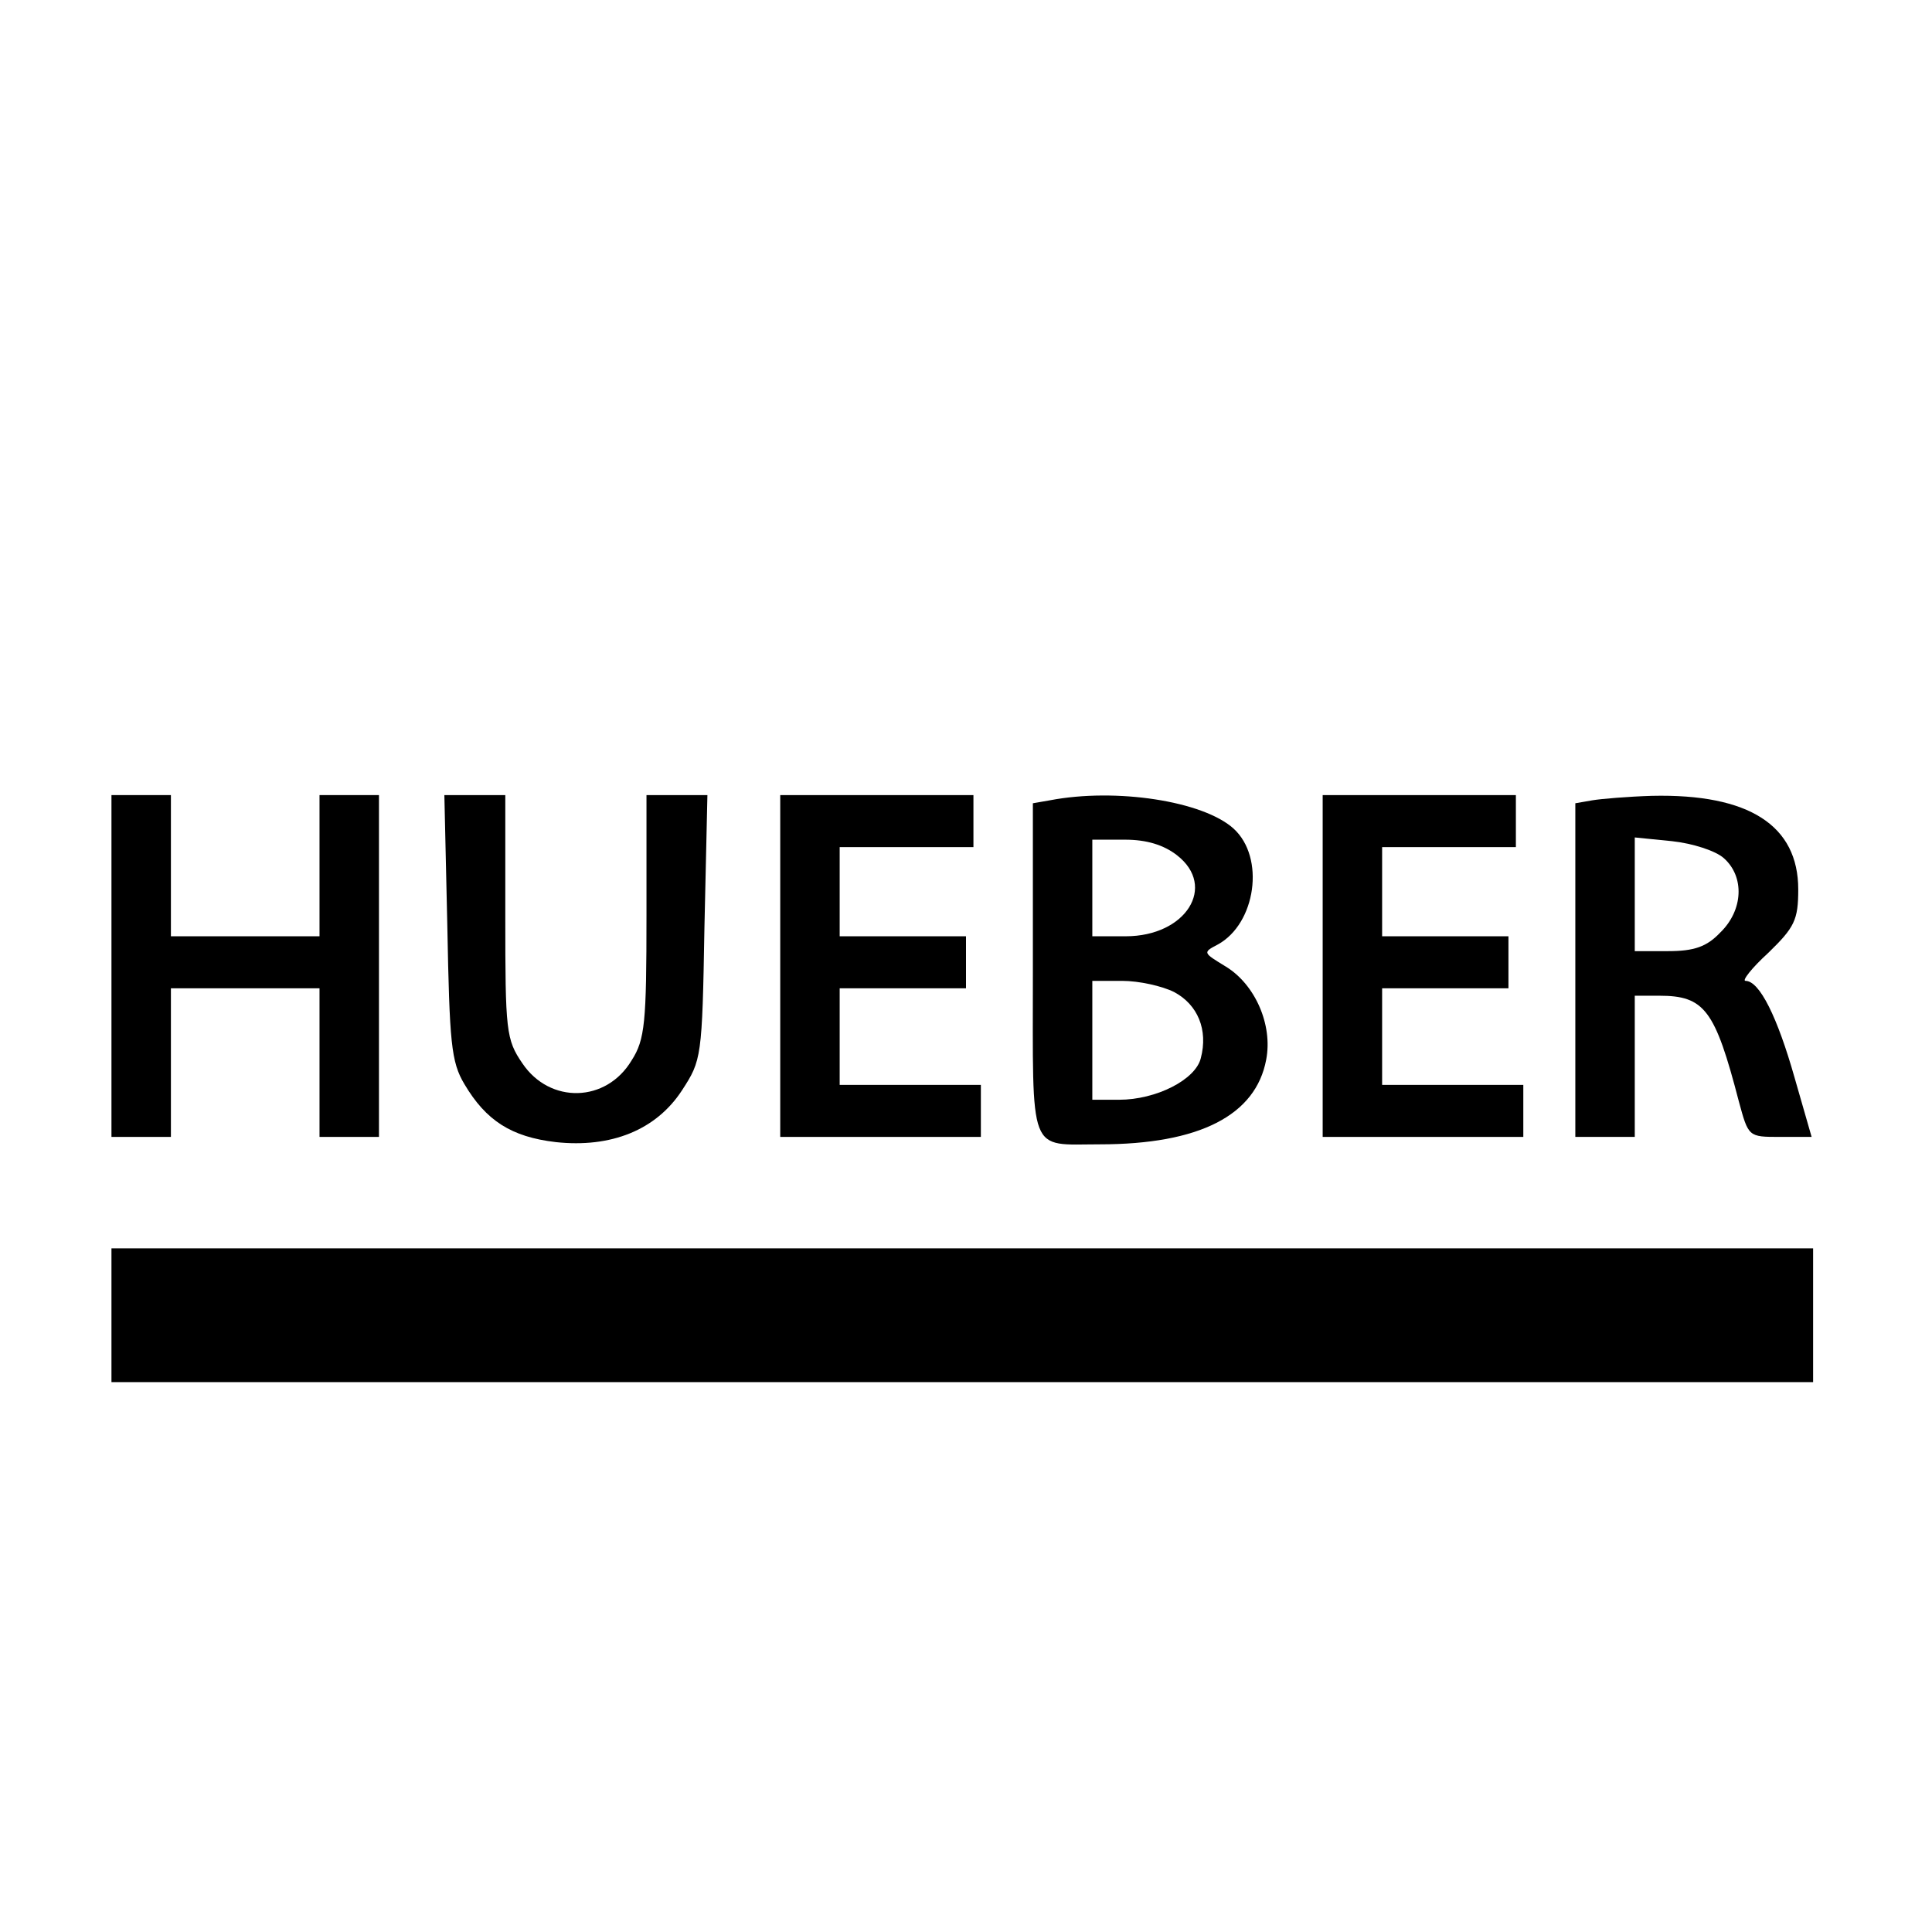 <?xml version="1.0" standalone="no"?>
<!DOCTYPE svg PUBLIC "-//W3C//DTD SVG 20010904//EN"
 "http://www.w3.org/TR/2001/REC-SVG-20010904/DTD/svg10.dtd">
<svg version="1.0" xmlns="http://www.w3.org/2000/svg"
 width="260pt" height="260pt" viewBox="0 0 260 260"
 preserveAspectRatio="xMidYMid meet">
<g transform="translate(0,260) scale(0.1,-0.1)"
fill="#000000" stroke="none">
<path d="M150 1300 l0 -230 40 0 40 0 0 100 0 100 100 0 100 0 0 -100 0 -100
40 0 40 0 0 230 0 230 -40 0 -40 0 0 -95 0 -95 -100 0 -100 0 0 95 0 95 -40 0
-40 0 0 -230z"/>
<path d="M602 1353 c3 -156 5 -182 23 -212 29 -49 63 -71 123 -78 74 -8 135
16 170 70 26 40 27 44 30 219 l4 178 -41 0 -41 0 0 -162 c0 -144 -2 -167 -20
-195 -34 -57 -110 -59 -147 -4 -22 32 -23 44 -23 197 l0 164 -41 0 -41 0 4
-177z"/>
<path d="M1050 1300 l0 -230 135 0 135 0 0 35 0 35 -95 0 -95 0 0 65 0 65 85
0 85 0 0 35 0 35 -85 0 -85 0 0 60 0 60 90 0 90 0 0 35 0 35 -130 0 -130 0 0
-230z"/>
<path d="M1413 1523 l-23 -4 0 -224 c0 -253 -7 -235 90 -235 134 0 210 39 224
114 9 47 -15 101 -54 125 -31 19 -32 19 -11 30 51 28 64 117 21 156 -41 37
-158 55 -247 38z m171 -74 c54 -42 12 -109 -69 -109 l-45 0 0 65 0 65 44 0
c29 0 52 -7 70 -21z m-4 -184 c32 -17 46 -51 36 -89 -7 -29 -60 -56 -110 -56
l-36 0 0 80 0 80 40 0 c23 0 54 -7 70 -15z"/>
<path d="M1780 1300 l0 -230 135 0 135 0 0 35 0 35 -95 0 -95 0 0 65 0 65 85
0 85 0 0 35 0 35 -85 0 -85 0 0 60 0 60 90 0 90 0 0 35 0 35 -130 0 -130 0 0
-230z"/>
<path d="M2143 1523 l-23 -4 0 -225 0 -224 40 0 40 0 0 95 0 95 33 0 c61 0 75
-19 107 -142 13 -48 13 -48 55 -48 l43 0 -23 80 c-23 81 -47 130 -66 130 -5 0
8 17 31 38 35 34 40 44 40 85 0 86 -66 129 -197 126 -32 -1 -68 -4 -80 -6z
m177 -78 c28 -25 26 -70 -5 -100 -18 -19 -35 -25 -70 -25 l-45 0 0 76 0 77 50
-5 c28 -3 59 -13 70 -23z"/>
<path d="M150 830 l0 -90 1145 0 1145 0 0 90 0 90 -1145 0 -1145 0 0 -90z"/>
</g>
</svg>
